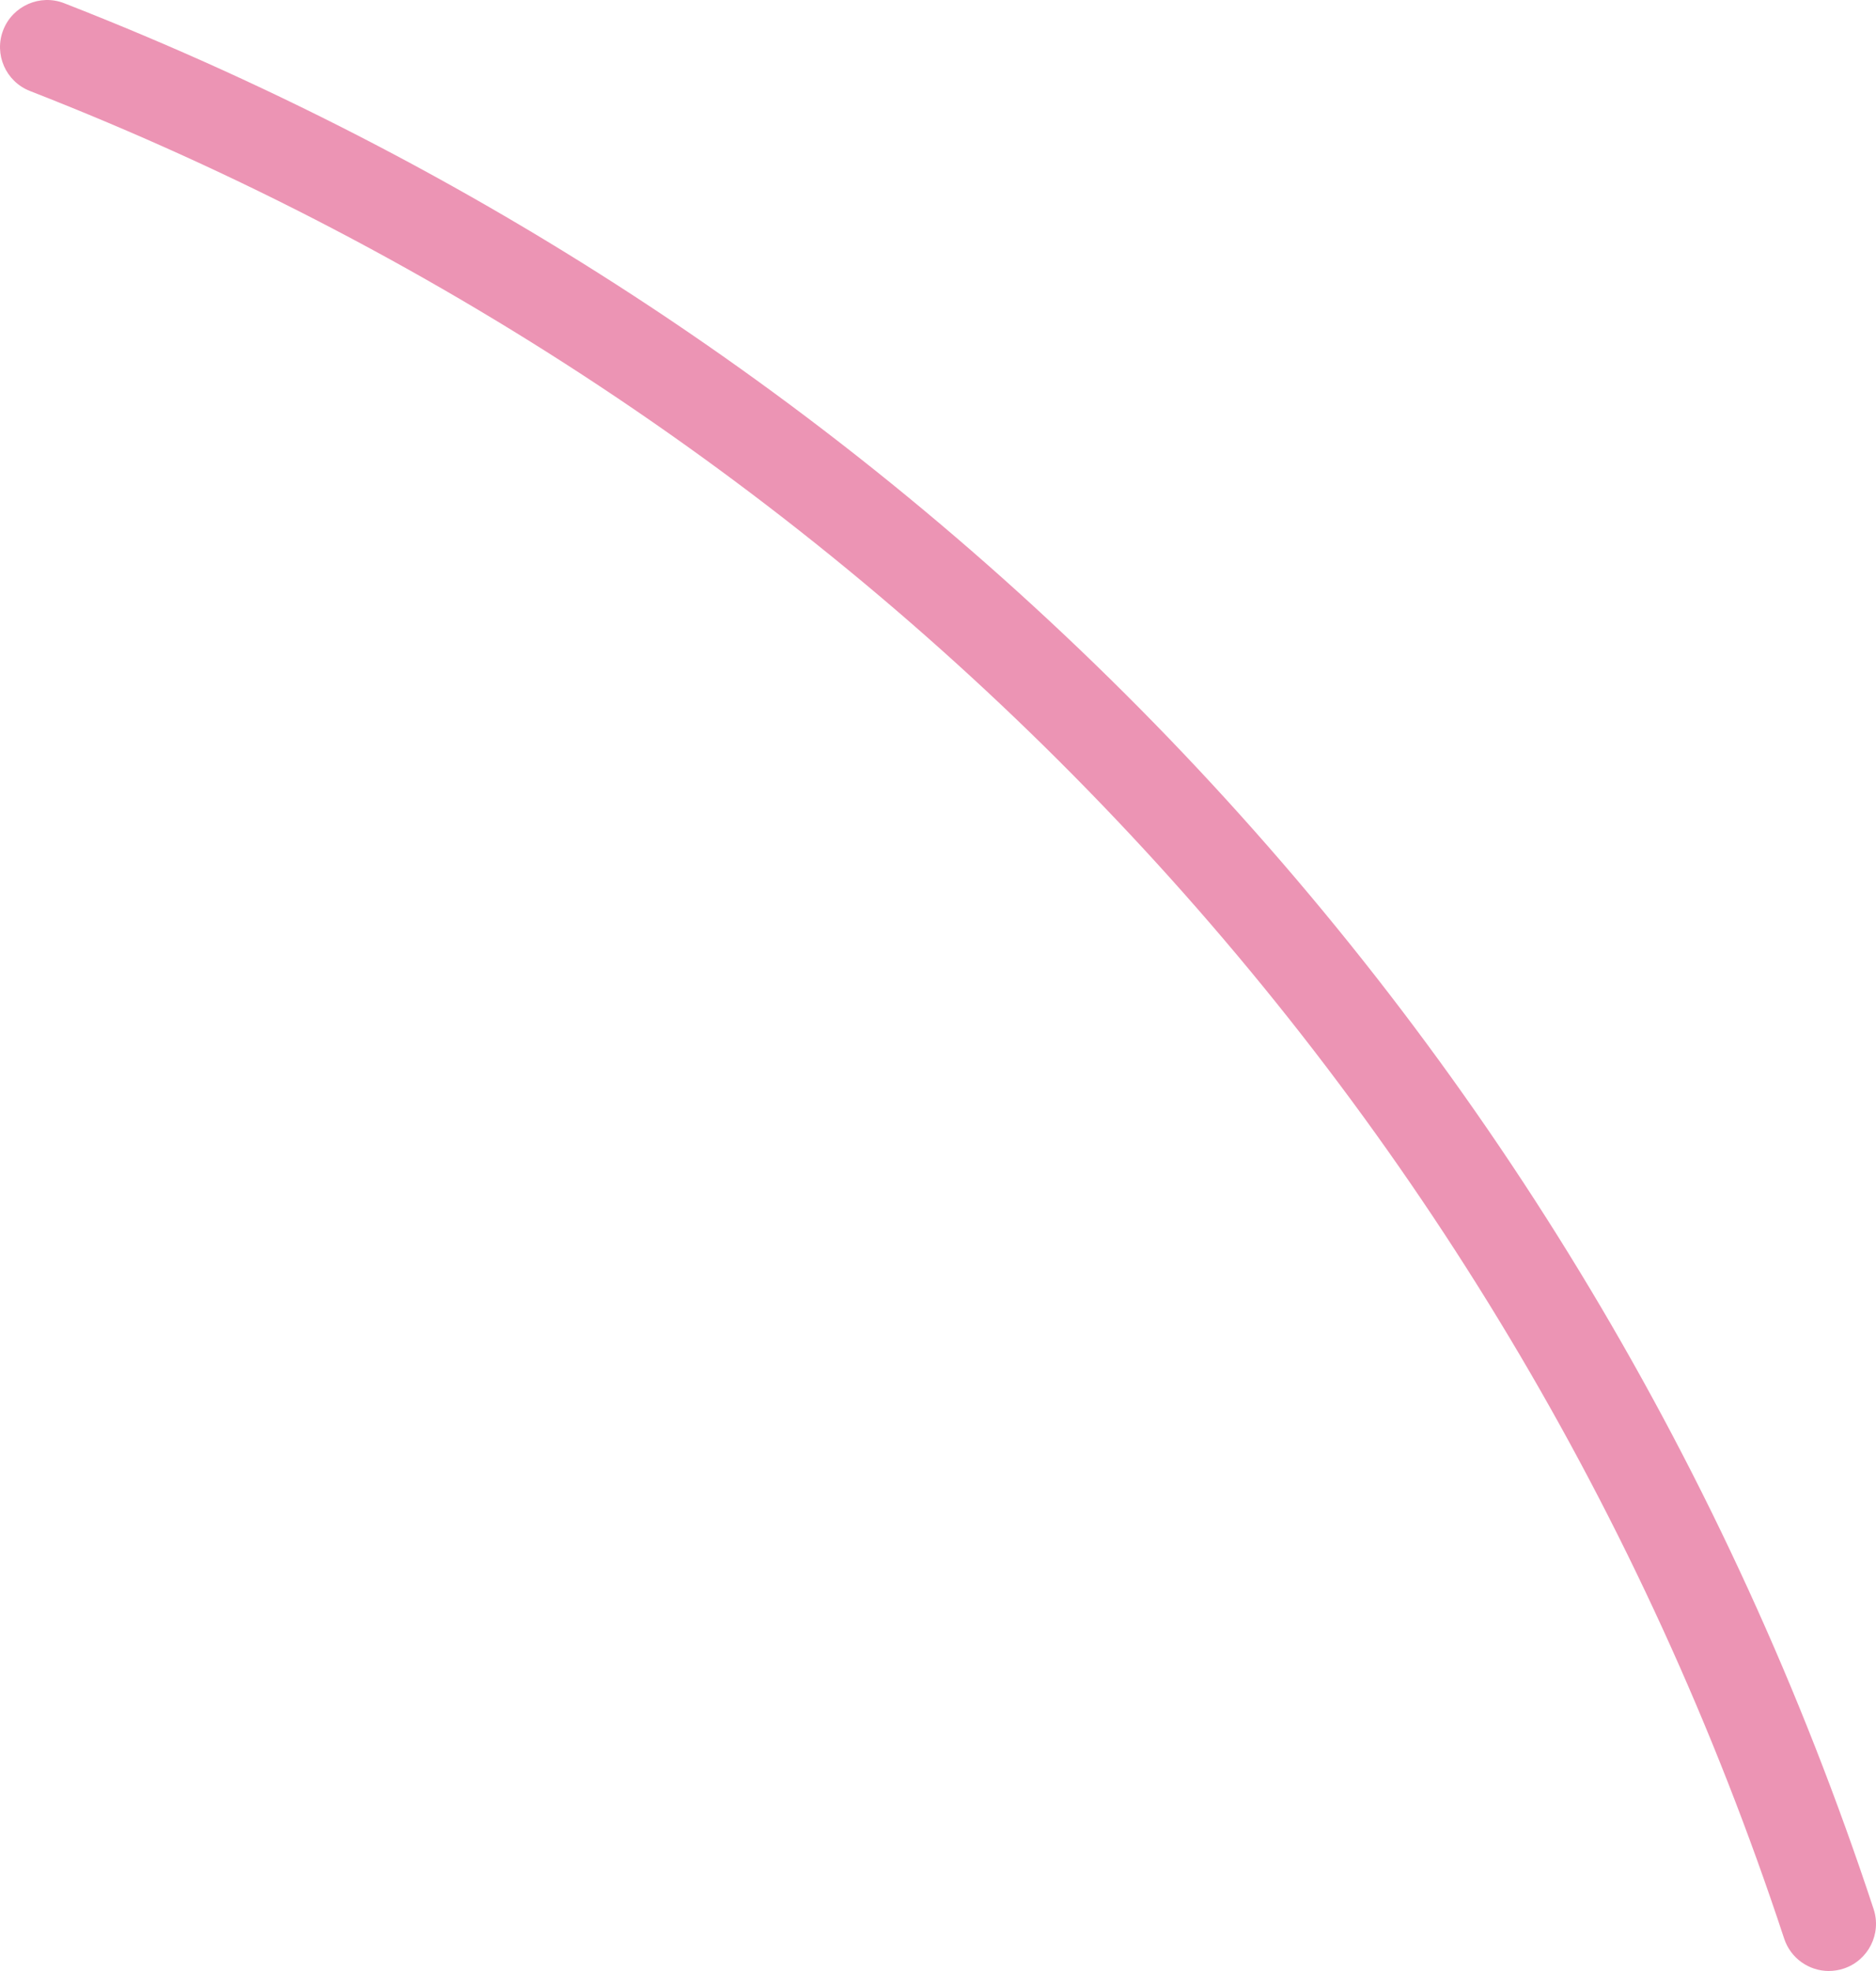<svg xmlns="http://www.w3.org/2000/svg" id="Laag_2" viewBox="0 0 585.51 615.02"><defs><style>.cls-1{fill:#ec94b4;}</style></defs><g id="Homepage"><path class="cls-1" d="m570.81,615.02c-6.17,0-11.92-3.91-13.96-10.1C469.6,340.18,270.04,130.05,9.36,28.4,1.8,25.45-1.94,16.93,1.01,9.37,3.96,1.8,12.53-1.94,20.04,1.01c268.88,104.84,474.72,321.6,564.73,594.7,2.54,7.71-1.66,16.02-9.36,18.56-1.53.5-3.08.74-4.6.74Z"></path></g></svg>
